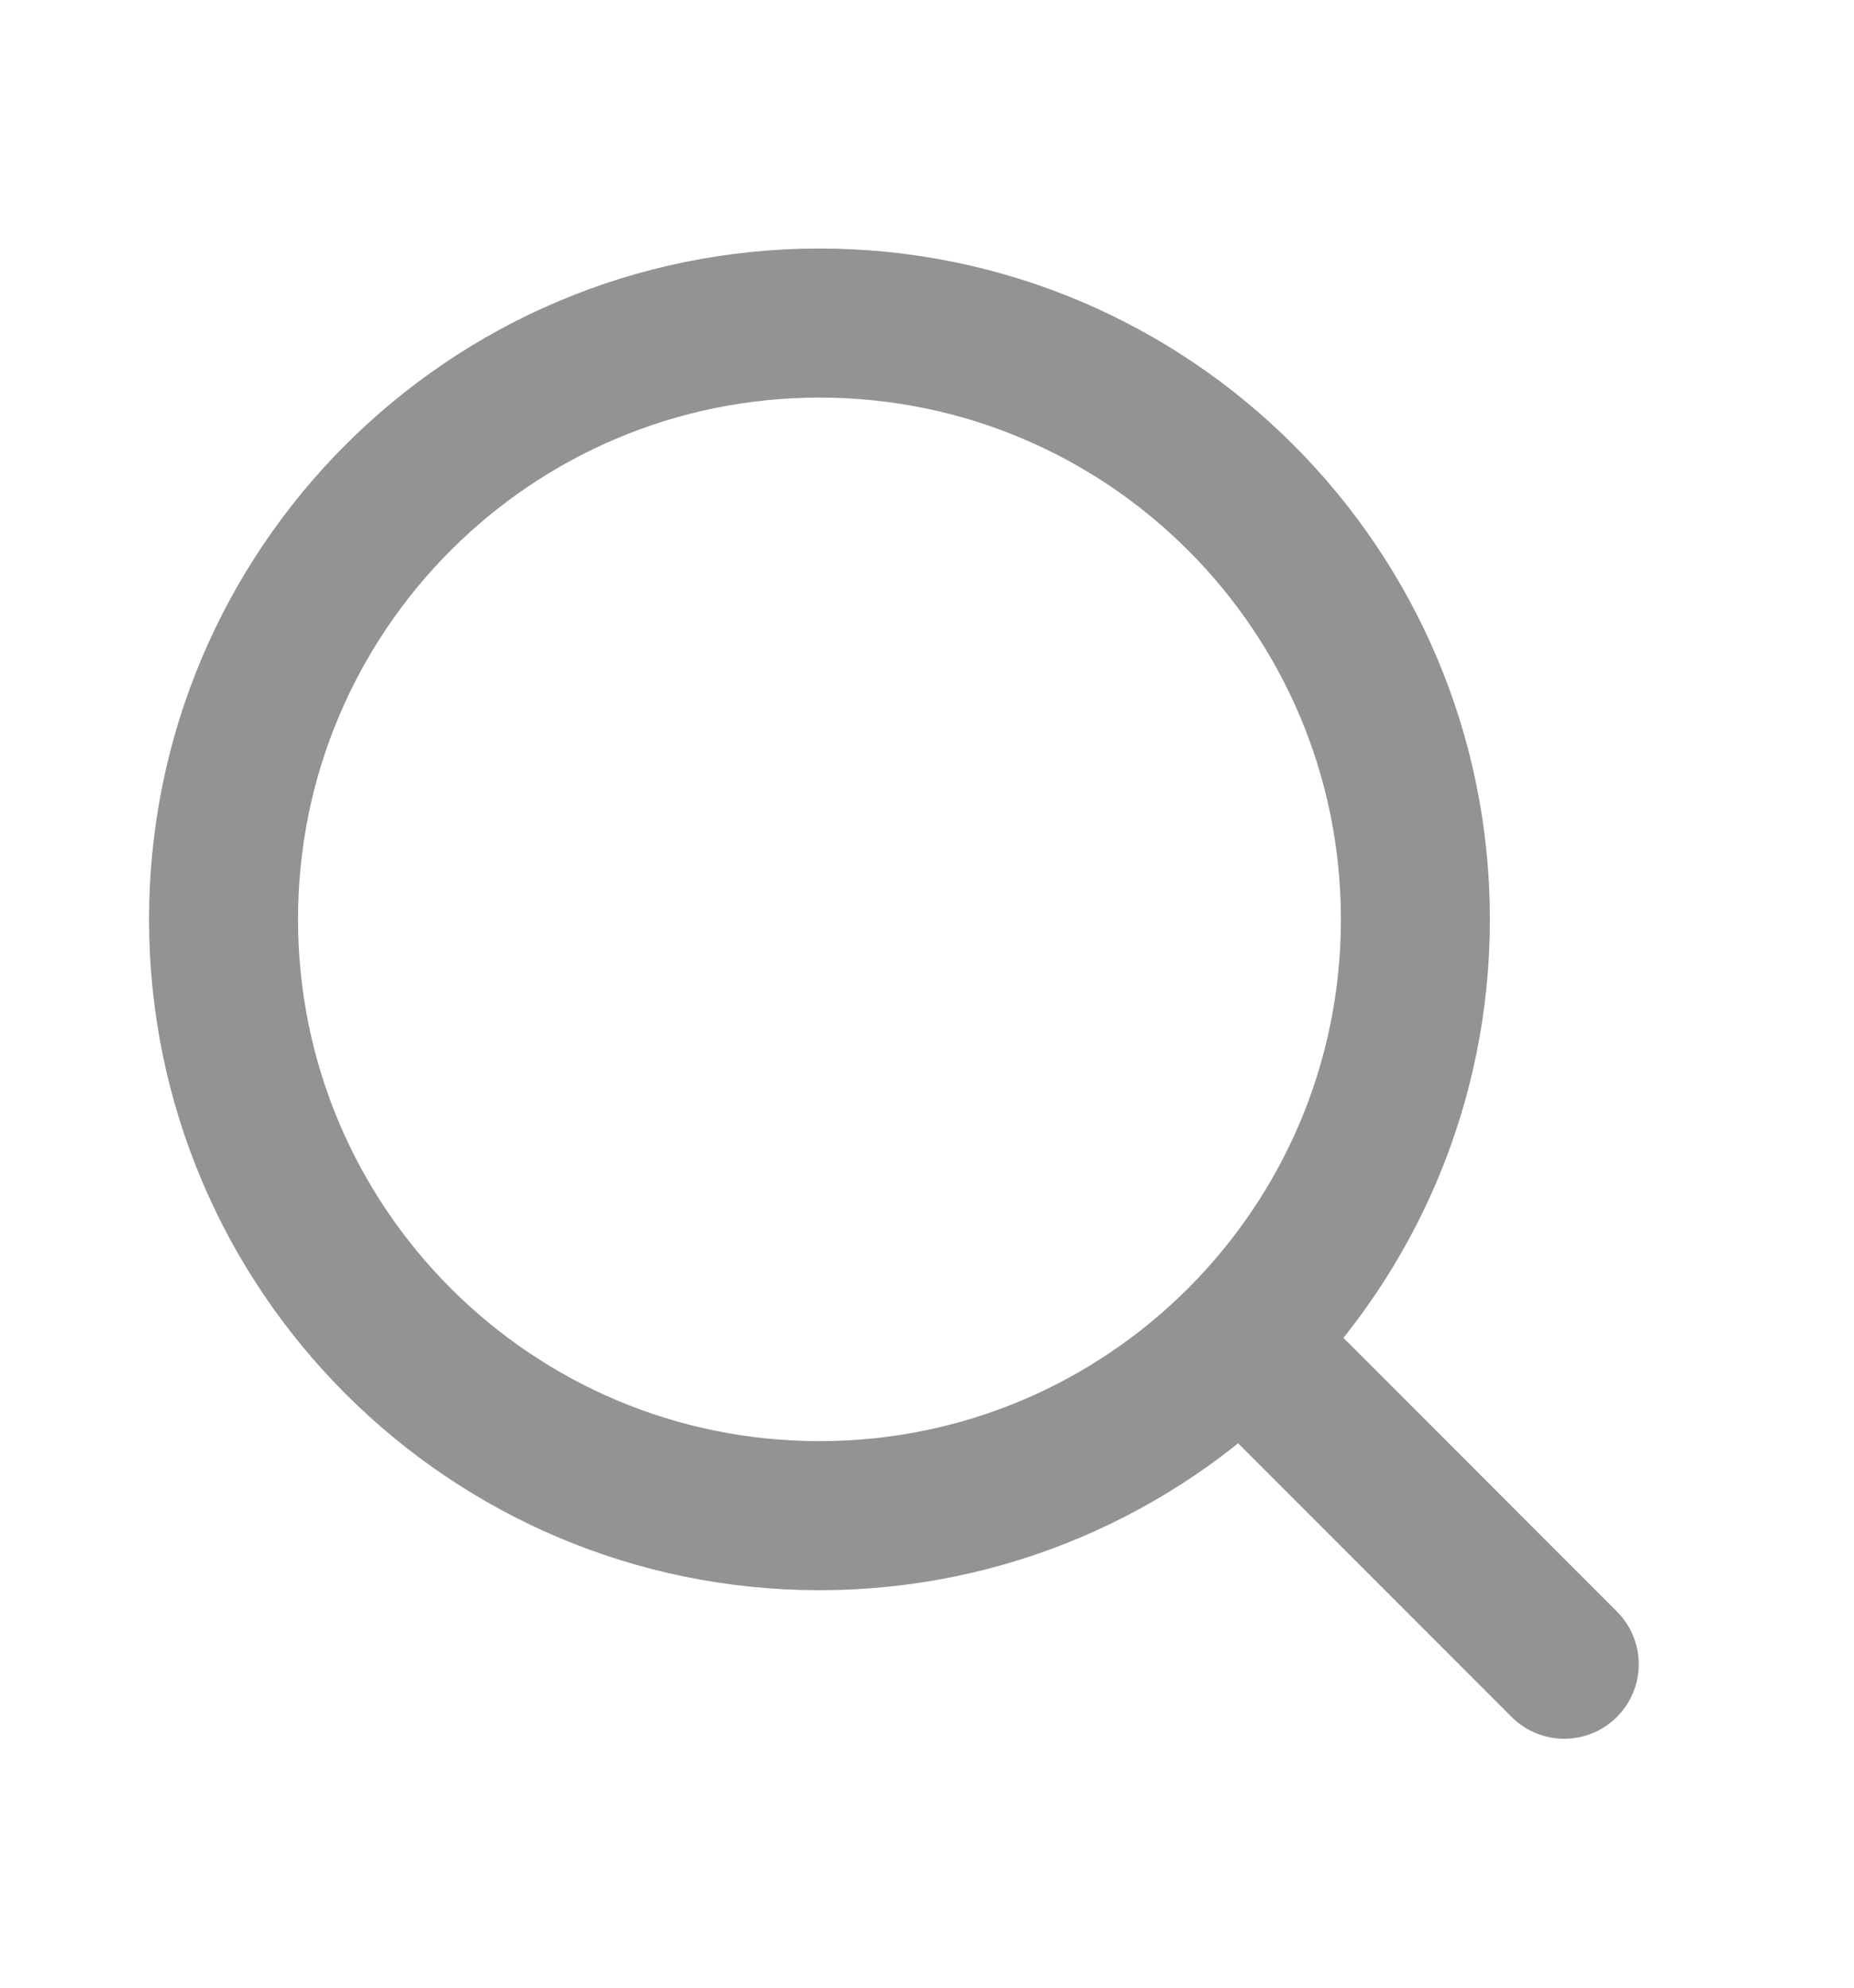 <svg width="14" height="15" viewBox="0 0 14 15" fill="none" xmlns="http://www.w3.org/2000/svg">
<path d="M6.188 11.438C8.673 11.438 10.688 9.423 10.688 6.938C10.688 4.452 8.673 2.438 6.188 2.438C3.702 2.438 1.688 4.452 1.688 6.938C1.688 9.423 3.702 11.438 6.188 11.438Z" stroke="#939393" stroke-width="1.125" stroke-linecap="round" stroke-linejoin="round"/>
<path d="M11.812 12.559L9.394 10.141" stroke="#939393" stroke-width="1.125" stroke-linecap="round" stroke-linejoin="round"/>
</svg>
